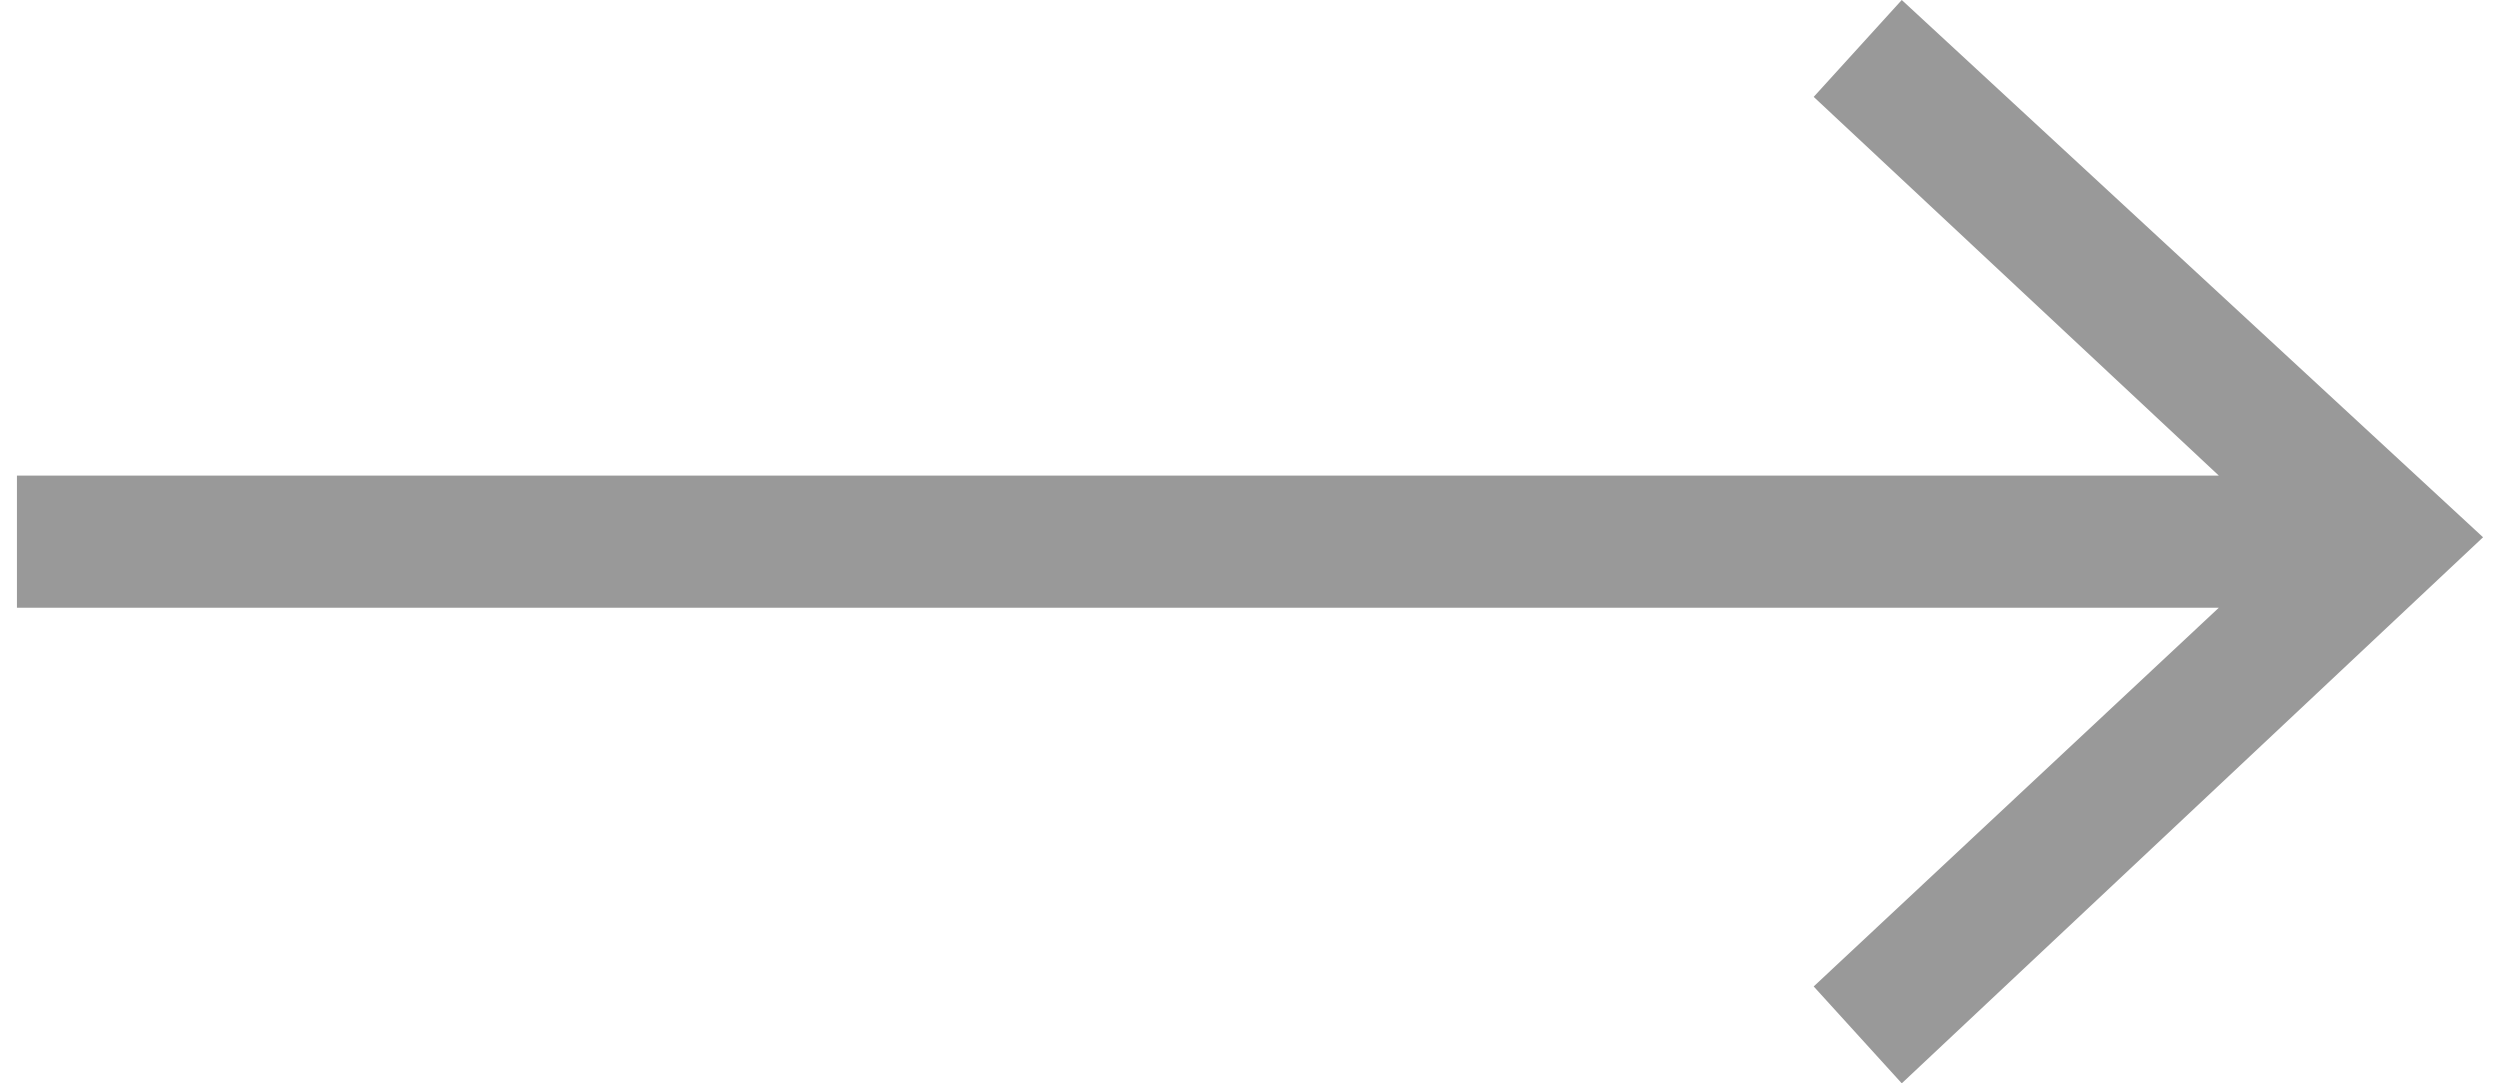 <svg class="long-arrow" xmlns="http://www.w3.org/2000/svg" width="30" height="13" xmlns:xlink="http://www.w3.org/1999/xlink" x="0px" y="0px"
	 viewBox="0 0 28 12.3" style="enable-background:new 0 0 28 12.3;" xml:space="preserve">
<polygon fill="#999999" points="21.4,0 20.4,1.1 25,5.4 0,5.4 0,6.9 25,6.9 20.4,11.2 21.4,12.3 28,6.1 "/>
</svg>
